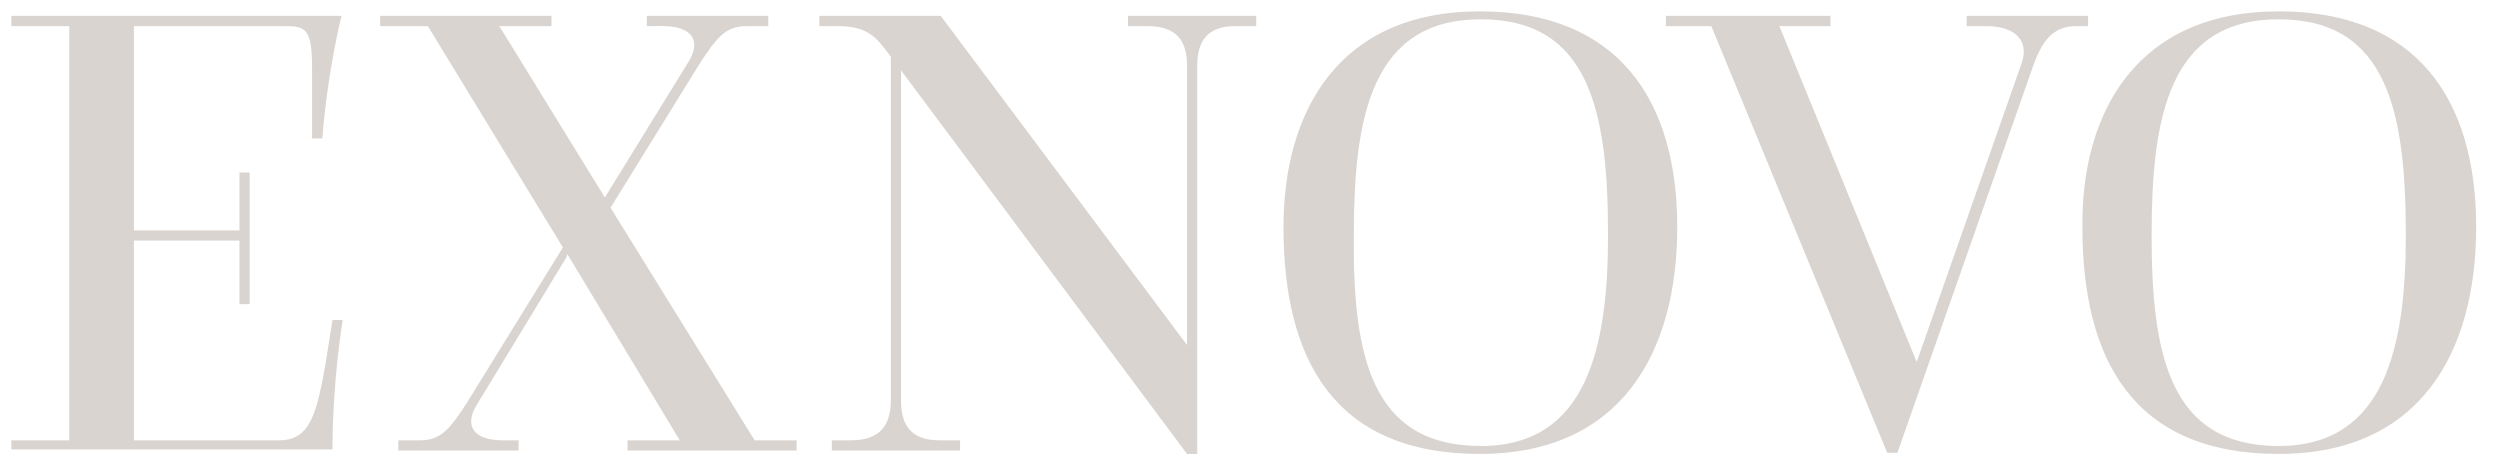 <?xml version="1.0" encoding="utf-8"?>
<!-- Generator: Adobe Illustrator 18.0.0, SVG Export Plug-In . SVG Version: 6.00 Build 0)  -->
<!DOCTYPE svg PUBLIC "-//W3C//DTD SVG 1.1//EN" "http://www.w3.org/Graphics/SVG/1.1/DTD/svg11.dtd">
<svg version="1.1" id="Layer_1" xmlns="http://www.w3.org/2000/svg" xmlns:xlink="http://www.w3.org/1999/xlink" x="0px" y="0px"
	 viewBox="0 0 220.3 41.8" enable-background="new 0 0 220.3 41.8" xml:space="preserve">
<path fill="#DAD4D1" d="M1,38.8h5.1V2.3H1V1.4h29.1c0,0-1.2,4.6-1.7,10.8h-0.9V6c0-3.6-0.6-3.7-2.6-3.7H11.8v18h9.3v-5.1h0.9v11.6
	h-0.9v-5.6h-9.3v17.6h12.8c3.2,0,3.5-3.1,4.7-10.6h0.9c0,0-0.9,5.3-0.9,11.4H1V38.8z"/>
<path fill="#DAD4D1" d="M53.8,18.3l12.7,20.5h3.7v0.9H55.3v-0.9h4.6L50,22.4l-0.1,0.3L42,35.7c-1.1,1.8-0.3,3.1,2.3,3.1h1.4v0.9
	H35.1v-0.9H37c1.8,0,2.6-0.9,4.2-3.4l8.4-13.6L37.7,2.3h-4.2V1.4h15.1v0.9H44l9.3,15.1l7.4-12c1.1-1.8,0.3-3.1-2.3-3.1H57V1.4h10.7
	v0.9h-1.9c-1.8,0-2.6,0.9-4.2,3.4L53.8,18.3z"/>
<path fill="#DAD4D1" d="M78.5,5c-1.2-1.6-1.9-2.7-4.7-2.7h-1.6V1.4h10.7l21.7,29V5.8c0-2.2-0.9-3.5-3.5-3.5h-1.7V1.4h11.3v0.9h-1.8
	c-2.5,0-3.4,1.3-3.4,3.5v34.2h-0.9L79.4,6.2v29.1c0,2.2,0.9,3.5,3.4,3.5h1.8v0.9H73.3v-0.9H75c2.5,0,3.5-1.3,3.5-3.5V5z"/>
<path fill="#DAD4D1" d="M130.4,1c12.1,0,17.4,7.7,17.4,19c0,11-4.9,20-17.4,20c-12.9,0-17.3-8.4-17.3-20C113.1,9.9,117.9,1,130.4,1z
	 M130.5,39.3c9.4,0,11.2-8.8,11.2-18.6c0-10.8-1.6-19-11.2-19c-9.7,0-11.2,8.7-11.2,19C119.2,31.3,120.8,39.3,130.5,39.3z"/>
<path fill="#DAD4D1" d="M146.7,1.4h14.6v0.9h-4.5l12.1,29.6l9.2-26.2c0.8-2.1-0.5-3.4-3.1-3.4h-1.7V1.4h10.7v0.9H183
	c-1.8,0-2.9,0.9-3.8,3.4l-12,34.2h-0.9L150.8,2.3h-4V1.4z"/>
<path fill="#DAD4D1" d="M200.8,1c12.1,0,17.4,7.7,17.4,19c0,11-4.9,20-17.4,20c-12.9,0-17.3-8.4-17.3-20C183.4,9.9,188.3,1,200.8,1z
	 M200.8,39.3c9.4,0,11.2-8.8,11.2-18.6c0-10.8-1.6-19-11.2-19c-9.7,0-11.2,8.7-11.2,19C189.6,31.3,191.2,39.3,200.8,39.3z"/>
</svg>
